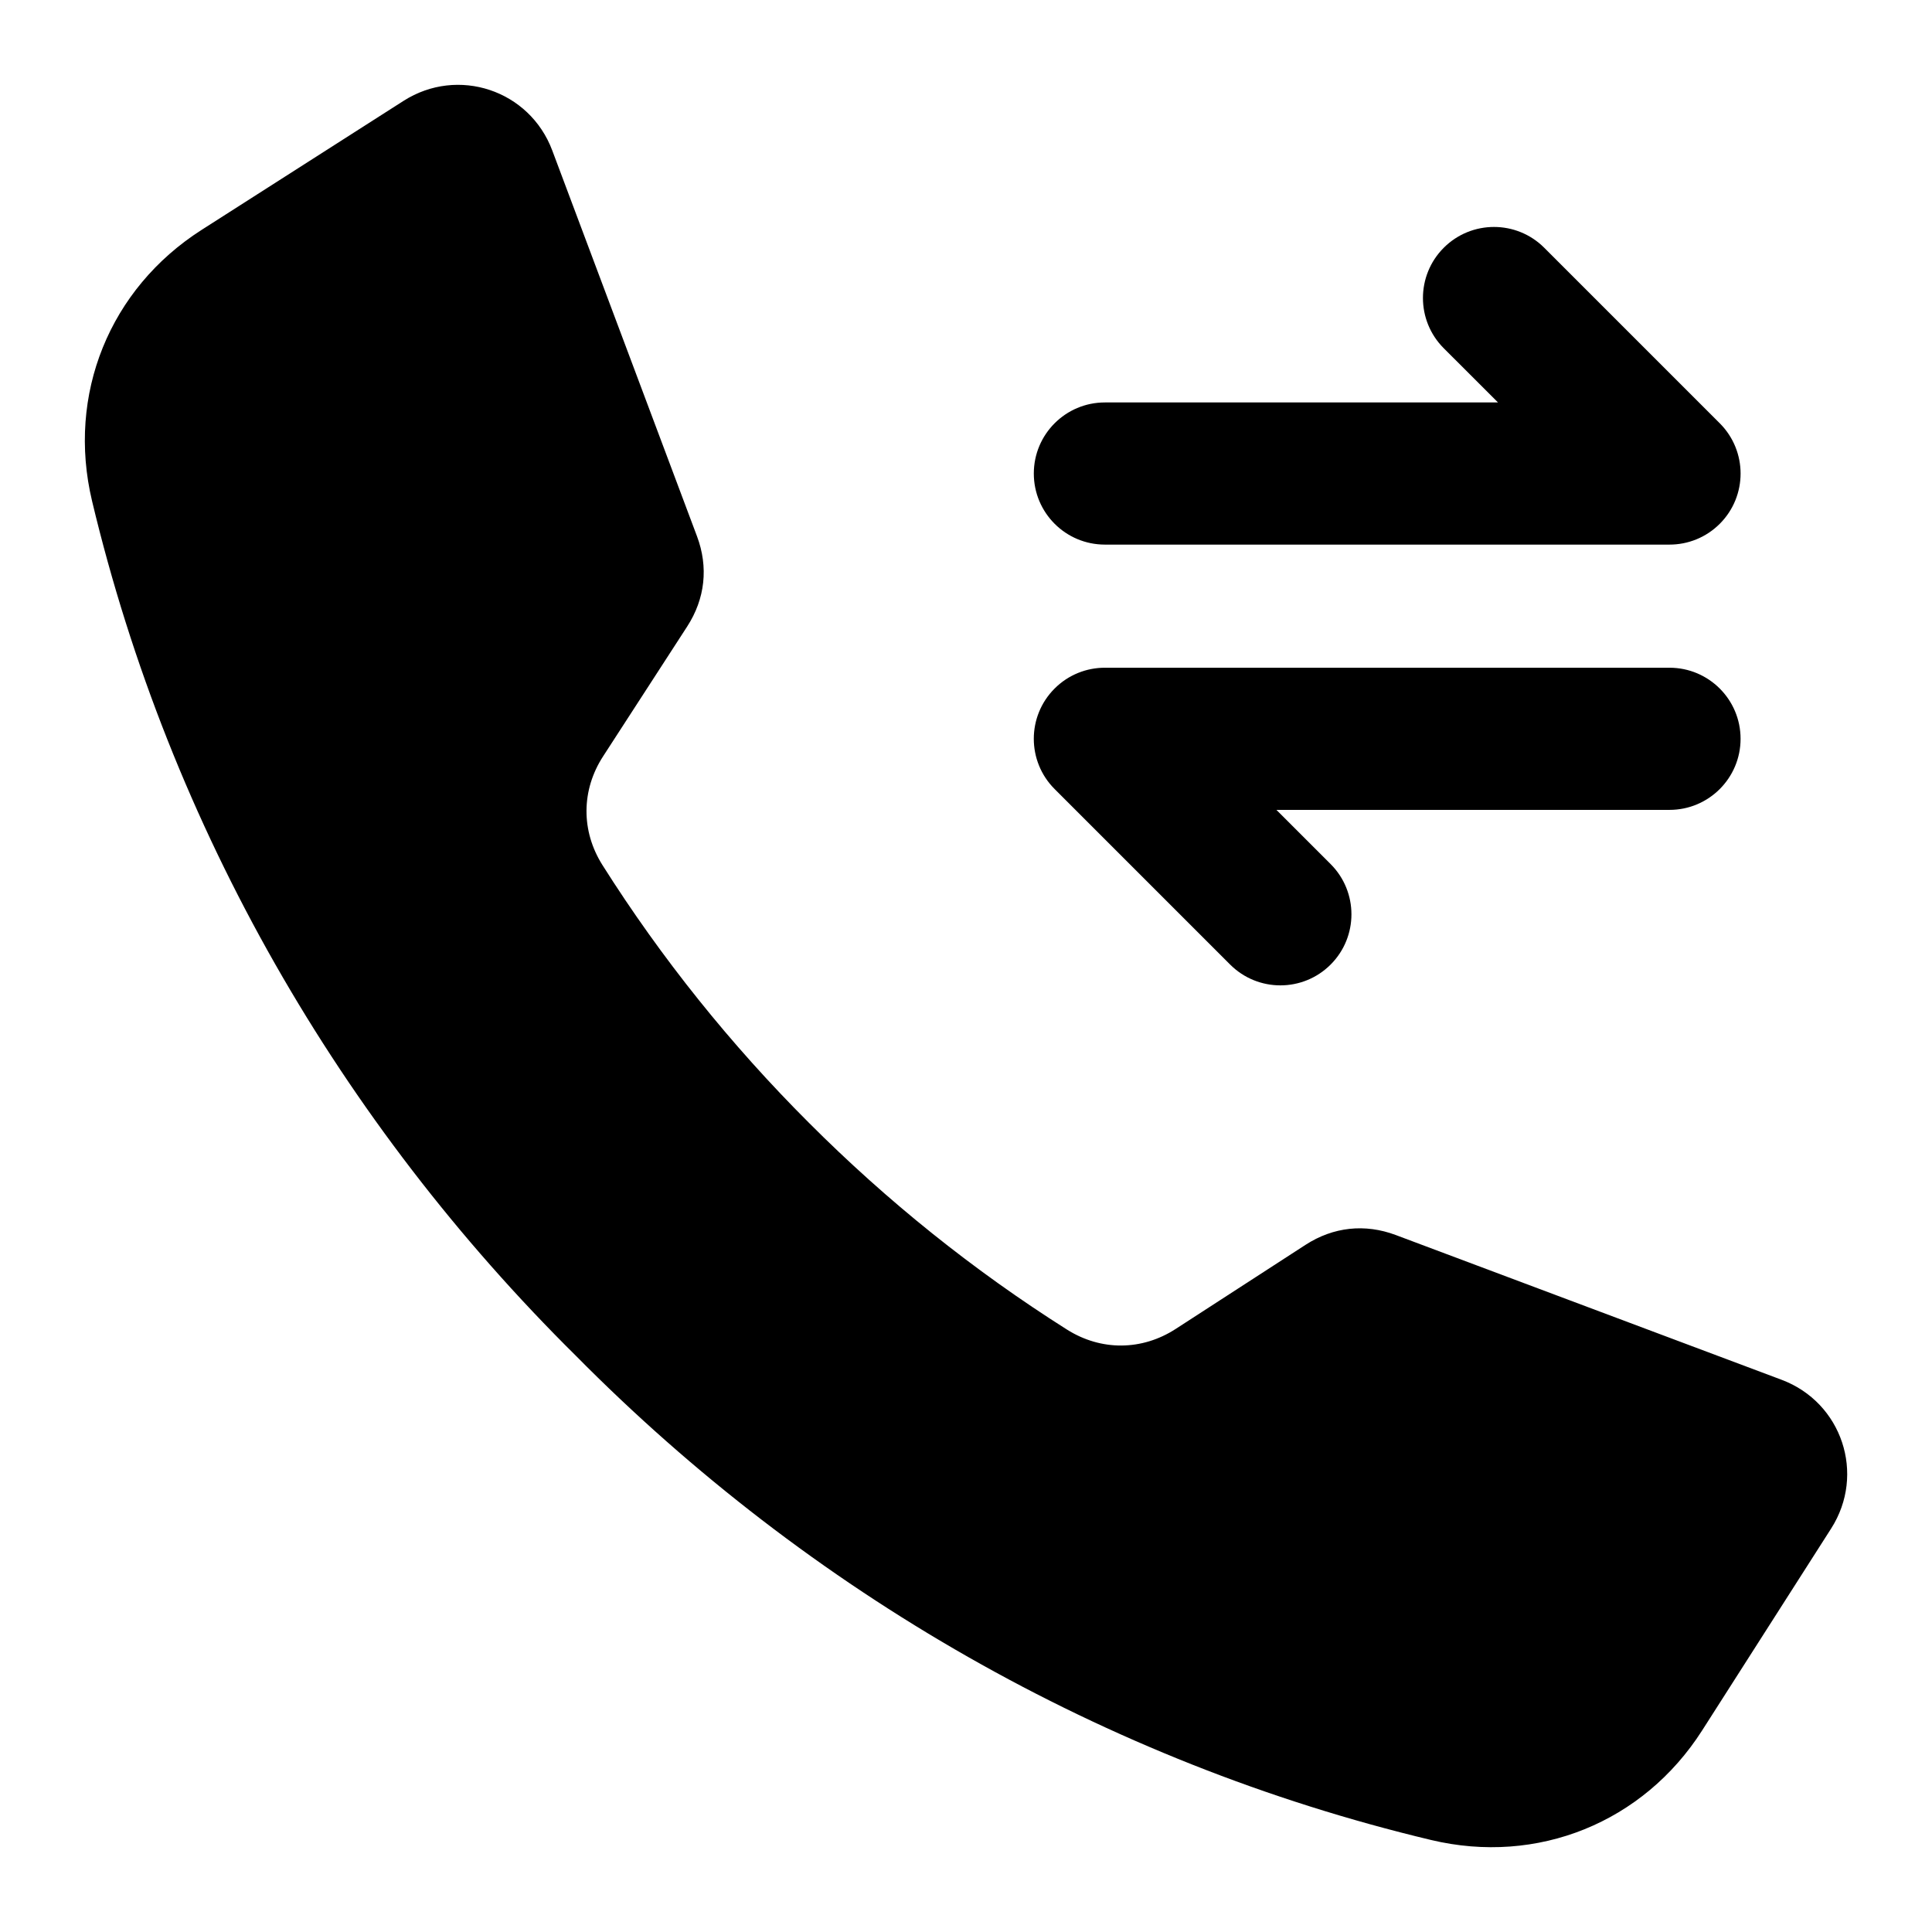 <?xml version="1.0" encoding="UTF-8"?>
<!-- Uploaded to: ICON Repo, www.iconrepo.com, Generator: ICON Repo Mixer Tools -->
<svg fill="#000000" width="800px" height="800px" version="1.1" viewBox="144 144 512 512" xmlns="http://www.w3.org/2000/svg">
 <path d="m496.63 372.99c7.352 7.352 7.352 19.277 0 26.629-7.352 7.352-19.277 7.352-26.629 0l-46.52-46.52c-7.352-7.352-7.352-19.277 0-26.629 3.68-3.68 8.496-5.516 13.312-5.516h149.64c10.402 0 18.836 8.434 18.836 18.836 0 10.402-8.434 18.836-18.836 18.836h-104.17zm-138.22 68.598c-20.738-20.703-39.125-43.617-54.746-68.324-5.703-9.02-5.648-19.863 0.156-28.82l22.297-34.426c4.754-7.348 5.664-15.734 2.586-23.926l-38.348-102.22c-6.004-16.008-25.016-22.34-39.422-13.137-17.832 11.395-35.672 22.793-53.508 34.188-24.418 15.602-35.754 43.652-29.031 71.84 20.703 86.762 65.863 164.84 128.27 226.58 61.75 62.414 139.82 107.57 226.58 128.27 28.188 6.727 56.238-4.609 71.84-29.031 11.395-17.832 22.793-35.676 34.188-53.508 9.203-14.41 2.871-33.418-13.137-39.422l-102.22-38.352c-8.191-3.074-16.578-2.168-23.926 2.586l-34.426 22.297c-8.957 5.801-19.801 5.863-28.82 0.156-24.719-15.629-47.637-34.016-68.336-54.754zm168.2-205.3c-7.352-7.352-7.352-19.277 0-26.629 7.352-7.352 19.277-7.352 26.629 0l46.52 46.52c7.352 7.352 7.352 19.277 0 26.629-3.68 3.68-8.496 5.516-13.312 5.516h-149.64c-10.402 0-18.836-8.434-18.836-18.836s8.434-18.836 18.836-18.836h104.18z" fill-rule="evenodd"/>
</svg>